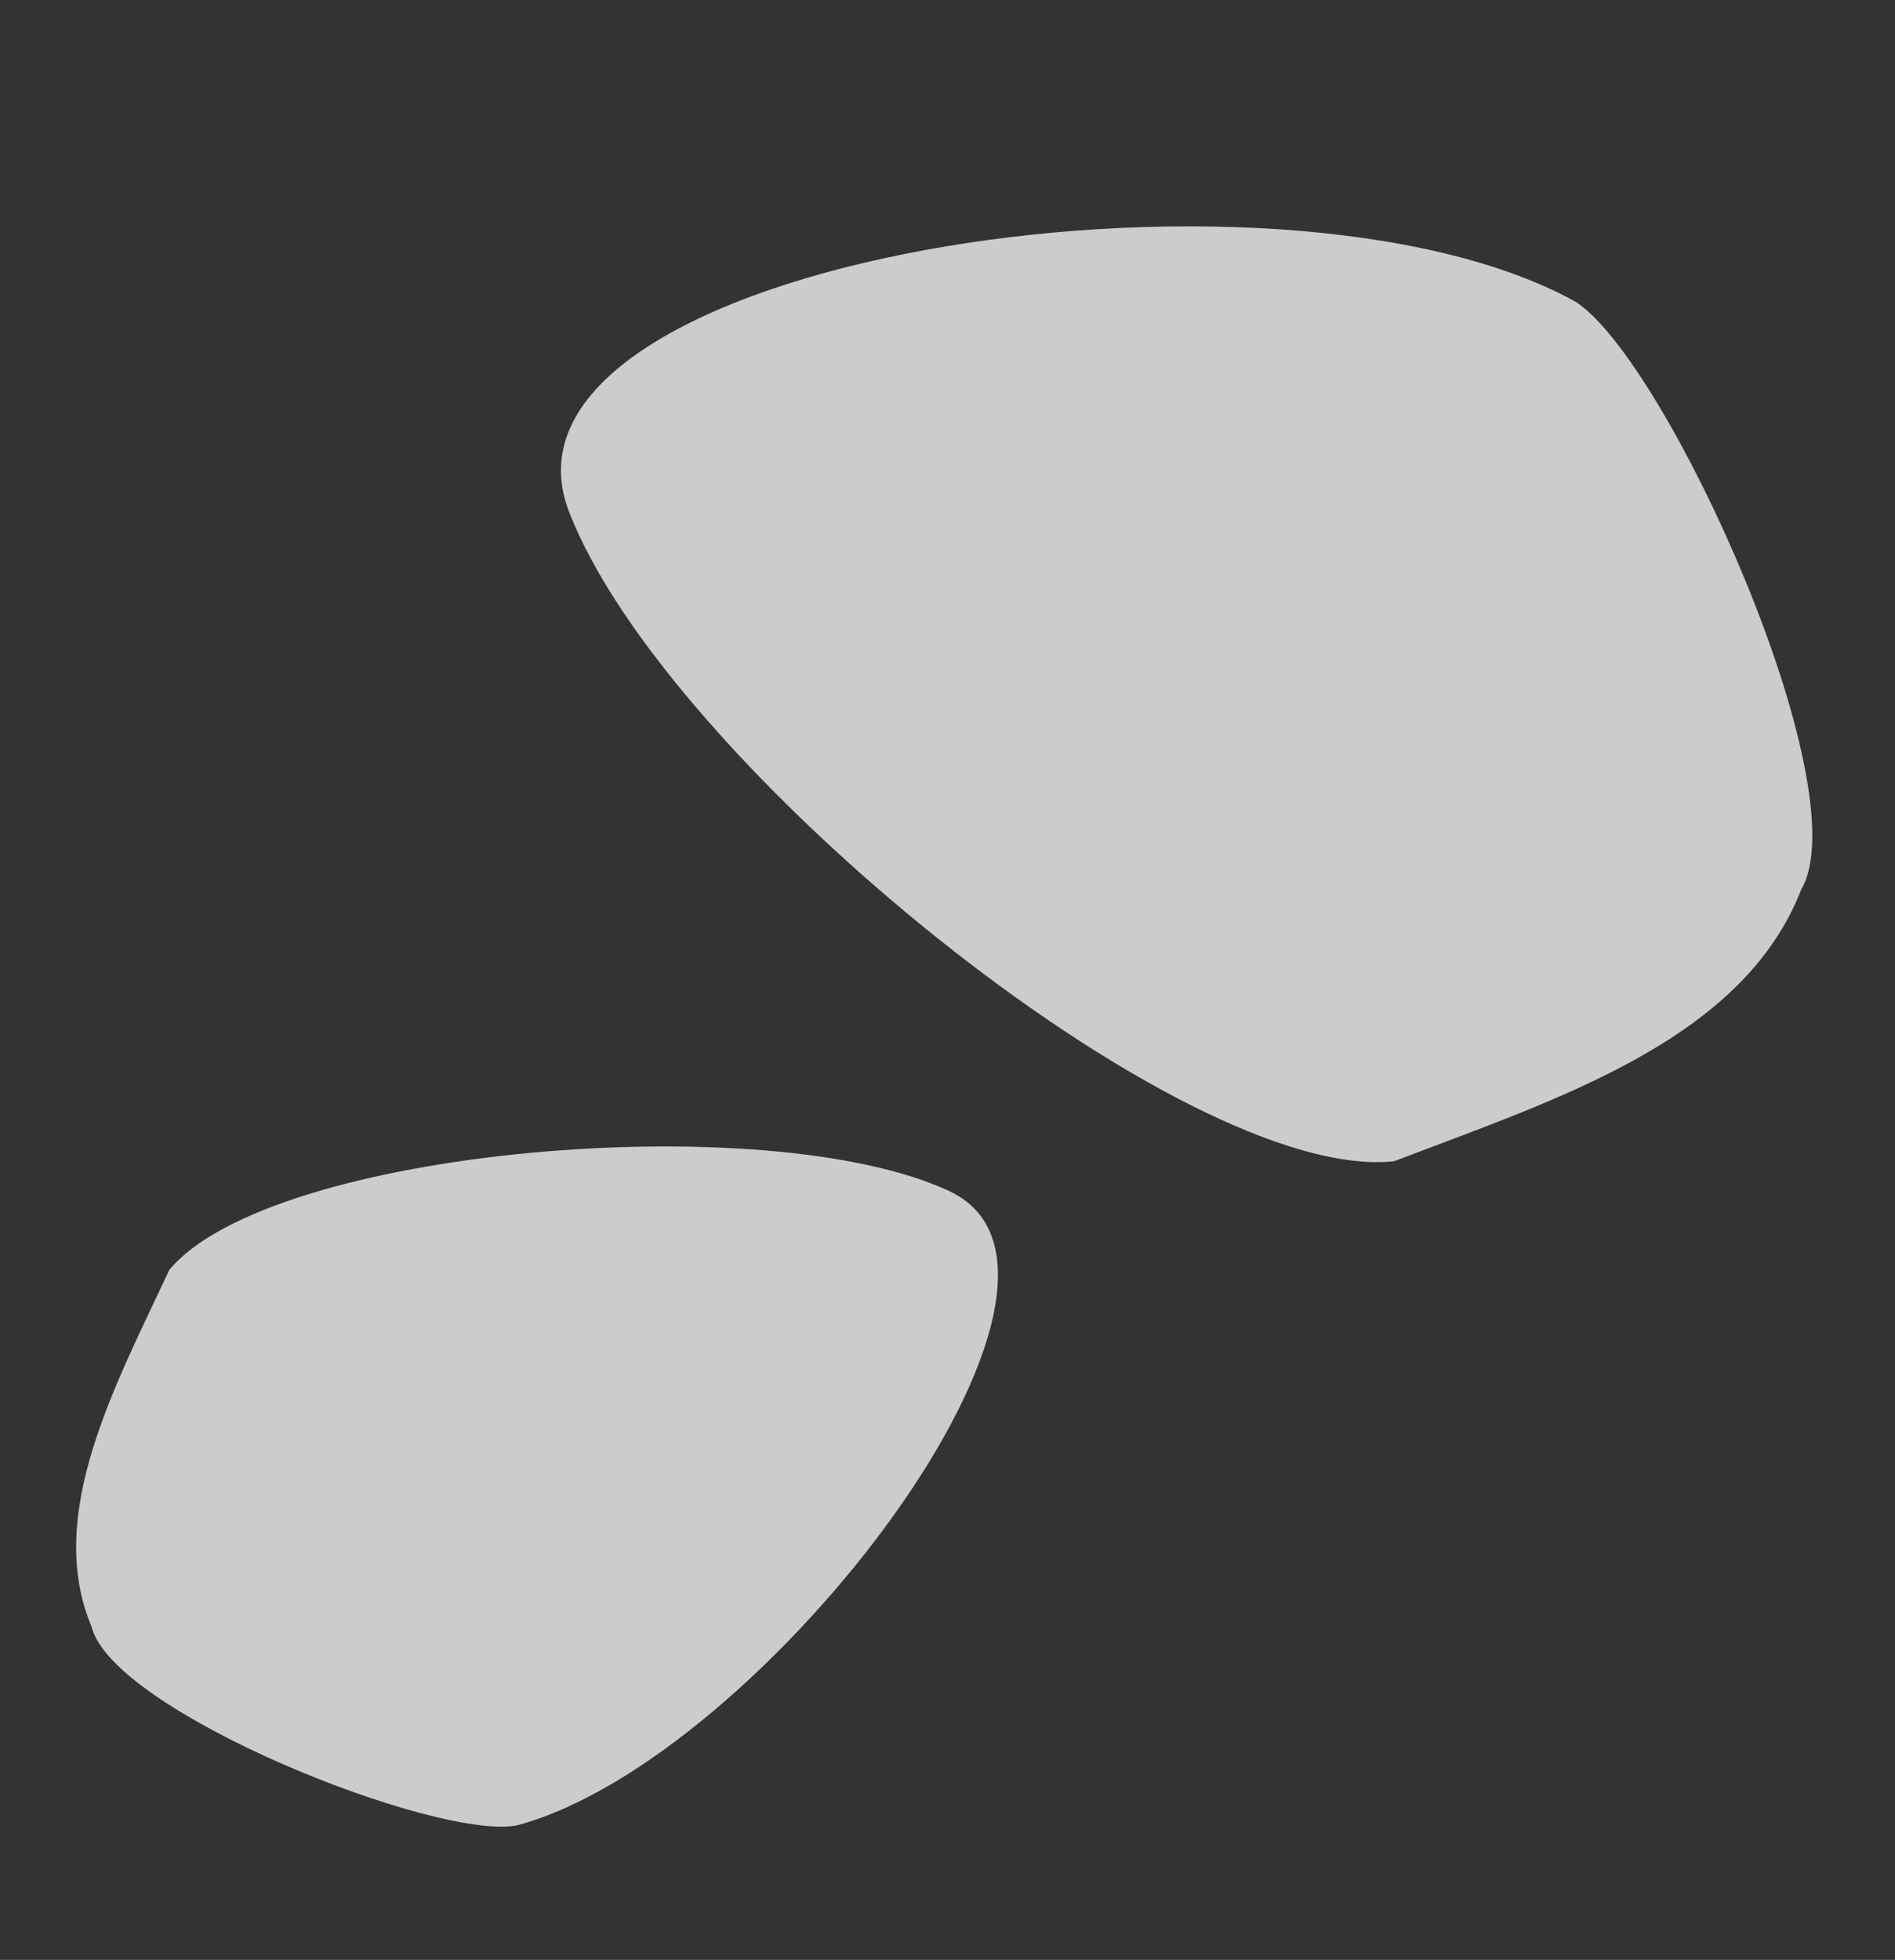 <svg xmlns="http://www.w3.org/2000/svg" width="375.351" height="388.092" viewBox="0 0 375.351 388.092">
  <rect x="0" y="0" width="375.351" height="388.092" fill="#333333" stroke="none"/>
  <g id="グループ_6025" data-name="グループ 6025" transform="translate(-1640.422 -1897.976)">
    <path id="パス_3956" data-name="パス 3956" d="M156.714-83.466c39.788,0,14.242,117.7-24.454,150.062-13.178,9.521-82.1,13.475-92.97,0C21.448,50.439,23.338,21.428,23.338-3.987,31.316-34.271,116.926-83.466,156.714-83.466Z" transform="matrix(0.906, 0.423, -0.423, 0.906, 1651.139, 2143.153)" fill="#fff" opacity="0.75"/>
    <path id="パス_3955" data-name="パス 3955" d="M202.078-83.466c53.315,0,19.084,157.718-32.768,201.079-17.658,12.758-110.01,18.056-124.577,0C20.825,95.963,23.358,57.088,23.358,23.034,34.047-17.546,148.763-83.466,202.078-83.466Z" transform="translate(1903.449 2157.981) rotate(-111)" fill="#fff" opacity="0.75"/>
  </g>
</svg>

